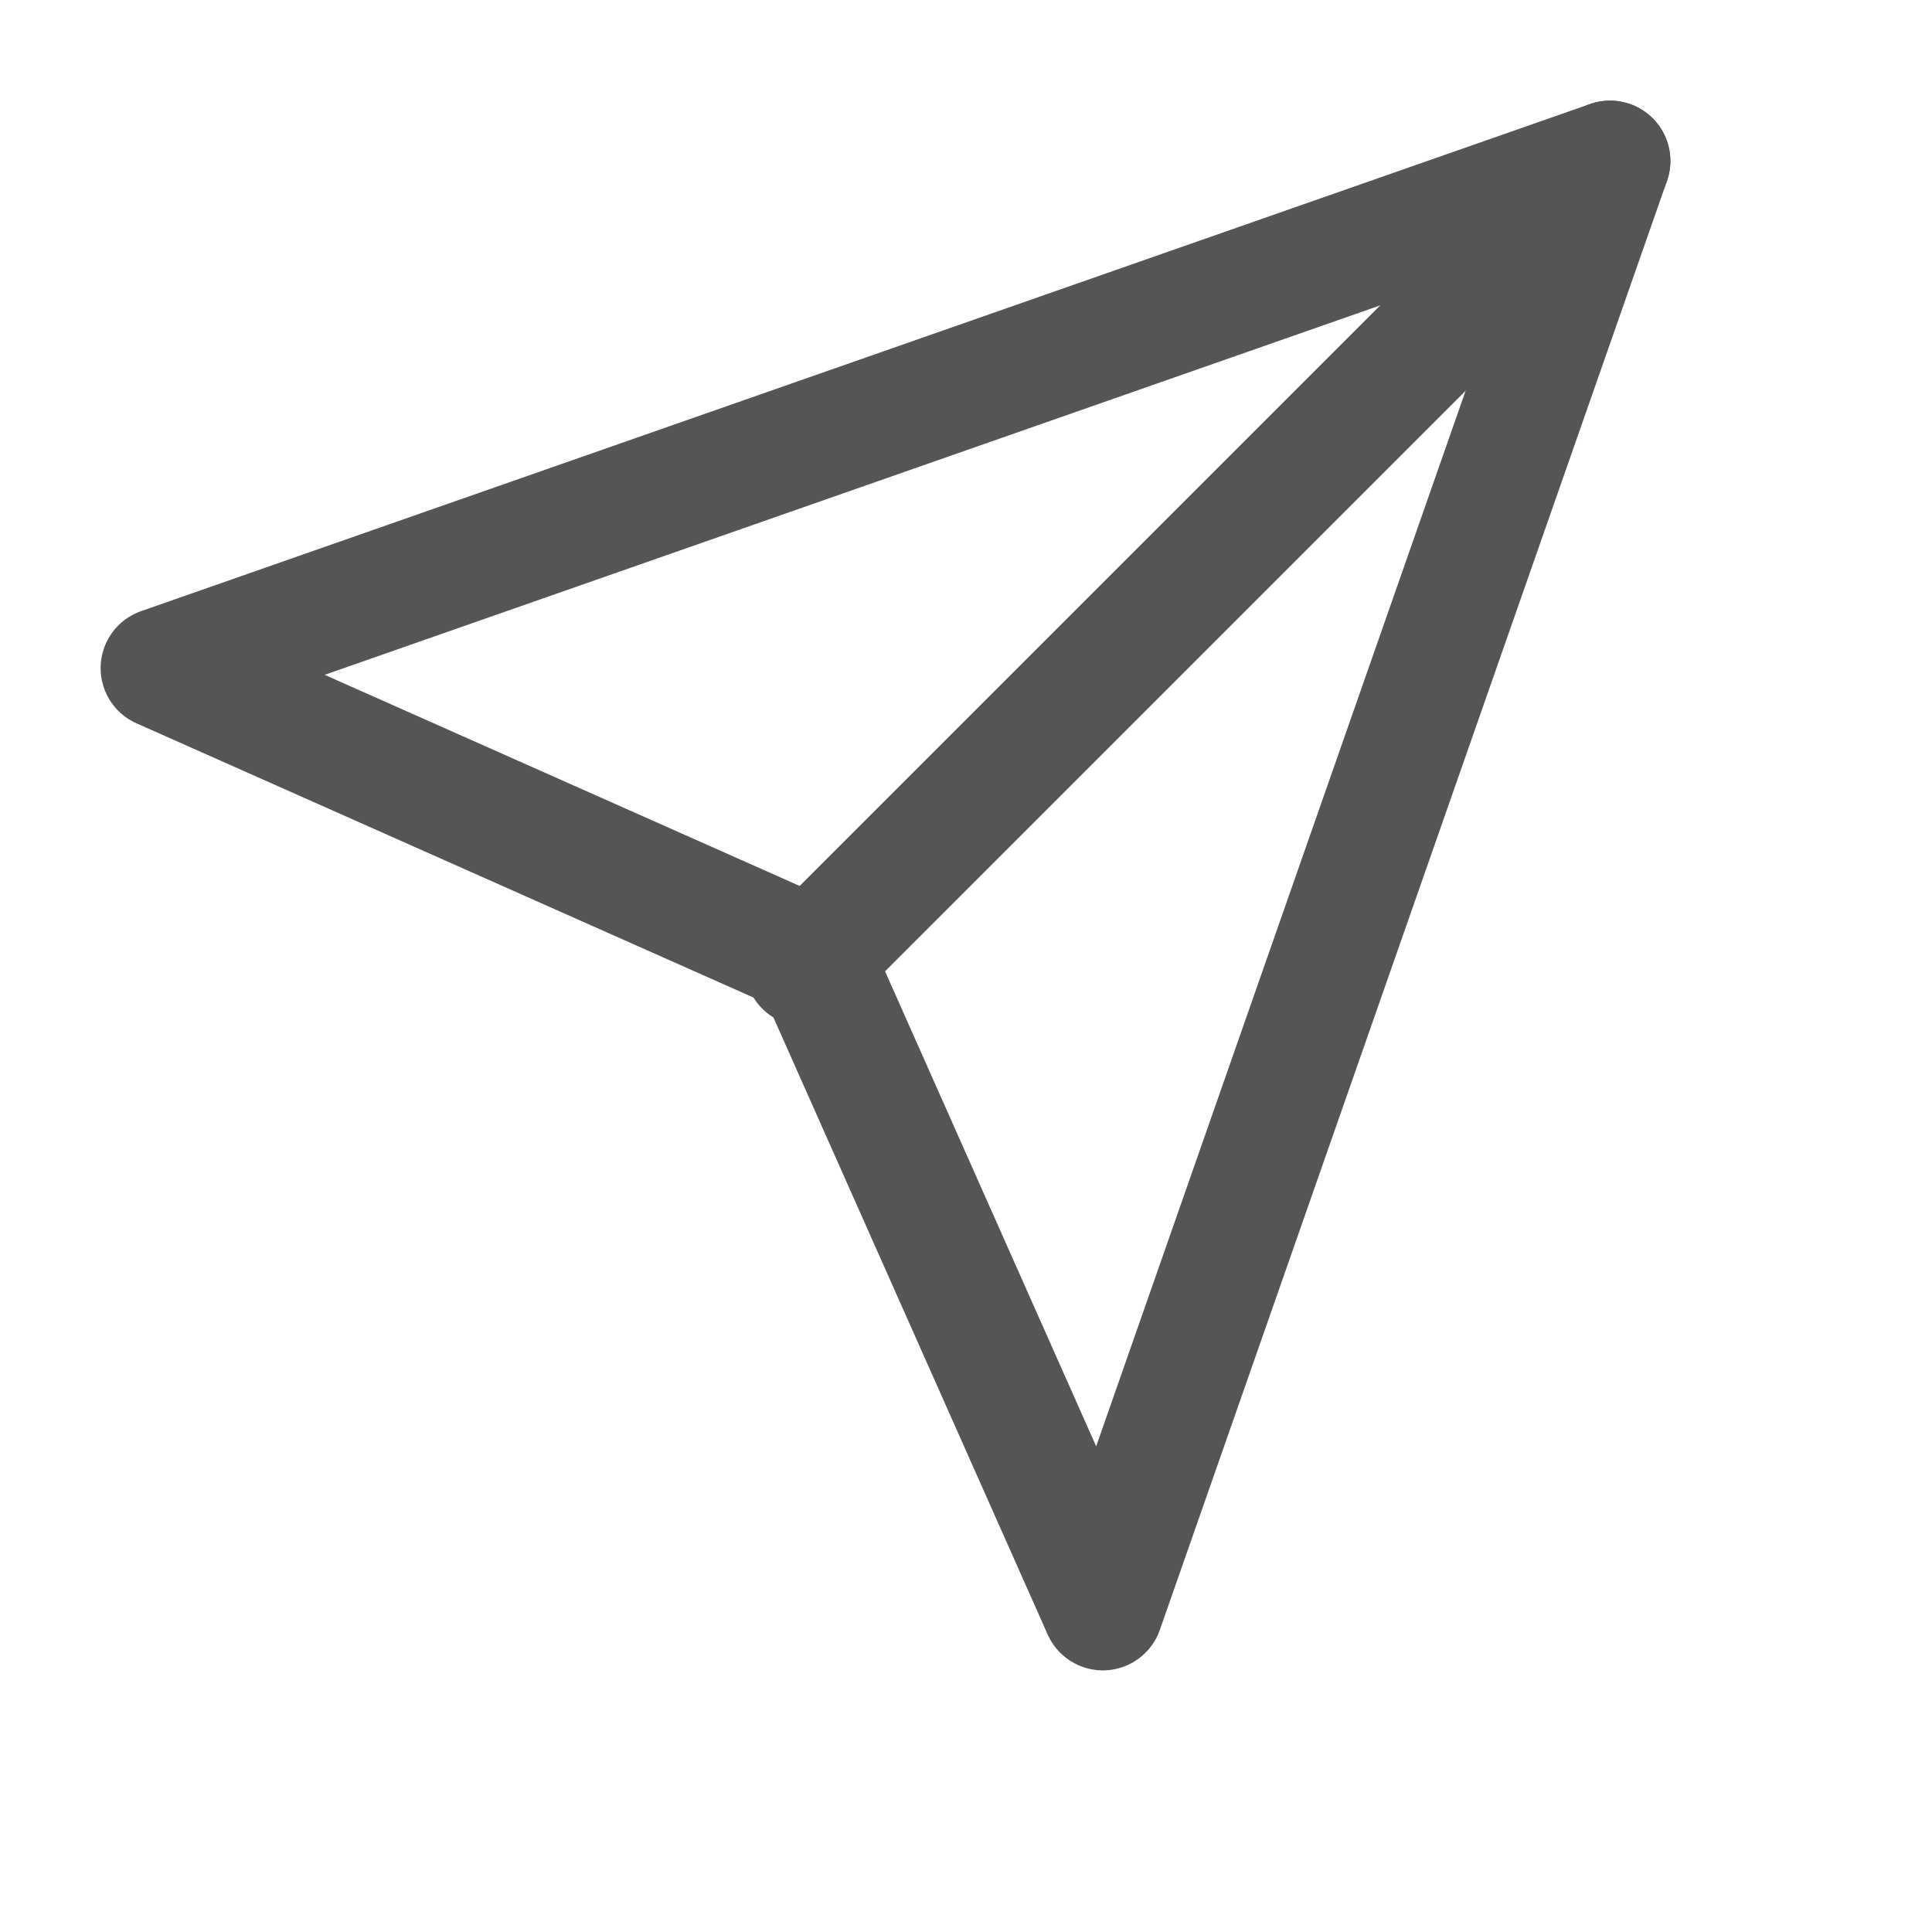 <svg width="24" height="24" viewBox="0 0 24 24" fill="none" xmlns="http://www.w3.org/2000/svg">
<g id="send">
<path id="Vector" d="M20 2L10 12" stroke="#555555" stroke-width="1.5" stroke-linecap="round" stroke-linejoin="round"/>
<path id="Vector_2" d="M20 2L13.7 20L10.1 11.9L2 8.3L20 2Z" stroke="#555555" stroke-width="1.5" stroke-linecap="round" stroke-linejoin="round"/>
</g>
</svg>
